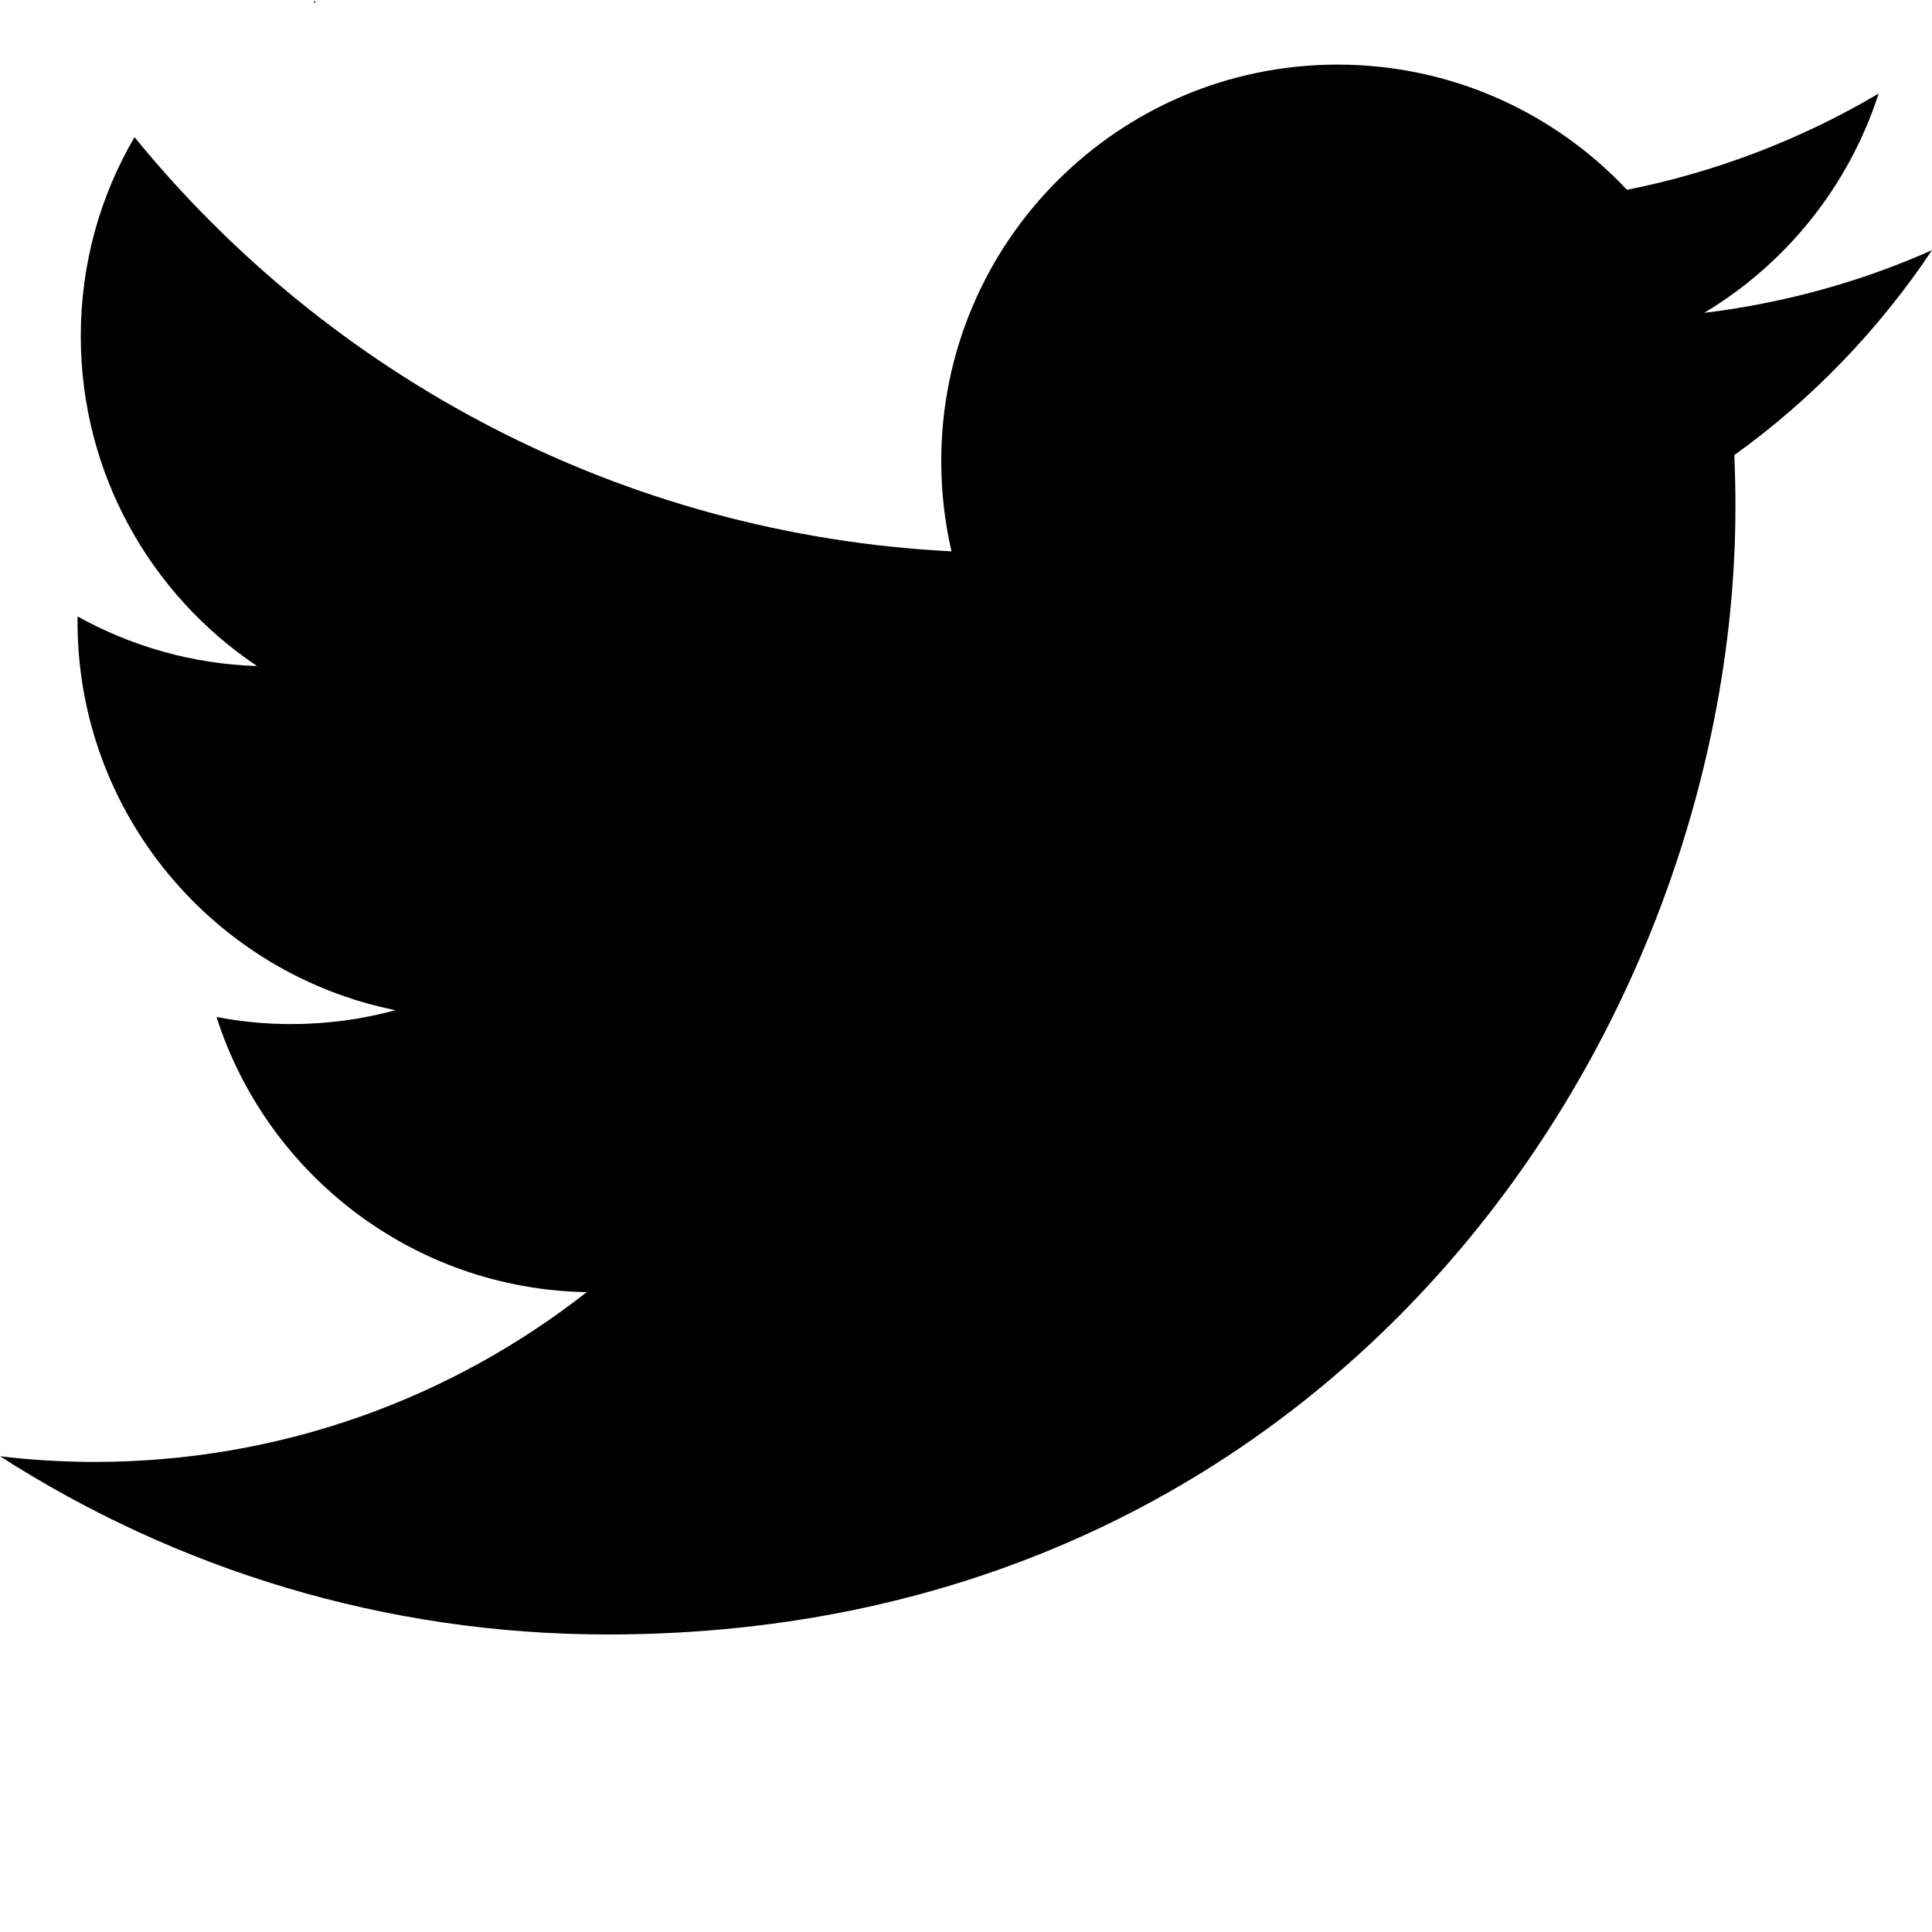<?xml version="1.0" encoding="utf-8"?>
<!-- Generator: Adobe Illustrator 16.0.0, SVG Export Plug-In . SVG Version: 6.00 Build 0)  -->
<!DOCTYPE svg PUBLIC "-//W3C//DTD SVG 1.1//EN" "http://www.w3.org/Graphics/SVG/1.1/DTD/svg11.dtd">
<svg version="1.1" id="Layer_1" xmlns="http://www.w3.org/2000/svg" xmlns:xlink="http://www.w3.org/1999/xlink" x="0px" y="0px"
	 width="16px" height="16px" viewBox="0 0 16 16" enable-background="new 0 0 16 16" xml:space="preserve">
<path d="M2.609,0.023V0C2.605,0.011,2.6,0.018,2.596,0.023H2.609z"/>
<path id="twitter_1_" d="M16,2.072c-0.589,0.262-1.223,0.438-1.887,0.519c0.679-0.406,1.199-1.052,1.445-1.816
	c-0.636,0.376-1.338,0.648-2.084,0.797c-0.601-0.639-1.453-1.037-2.397-1.037c-1.812,0-3.282,1.471-3.282,3.283
	c0,0.256,0.029,0.508,0.085,0.748c-2.728-0.139-5.147-1.444-6.766-3.43C0.831,1.618,0.669,2.183,0.669,2.783
	c0,1.14,0.58,2.144,1.46,2.733C1.591,5.499,1.085,5.351,0.642,5.105c0,0.014,0,0.026,0,0.042c0,1.591,1.132,2.917,2.633,3.219
	C3,8.441,2.71,8.481,2.411,8.481c-0.211,0-0.417-0.02-0.618-0.059c0.417,1.305,1.63,2.254,3.066,2.279
	c-1.123,0.881-2.539,1.406-4.076,1.406c-0.265,0-0.526-0.016-0.783-0.047c1.453,0.932,3.178,1.476,5.032,1.476
	c6.038,0,9.34-5.002,9.34-9.341c0-0.143-0.003-0.284-0.009-0.426C15.004,3.308,15.561,2.73,16,2.072z"/>
</svg>
